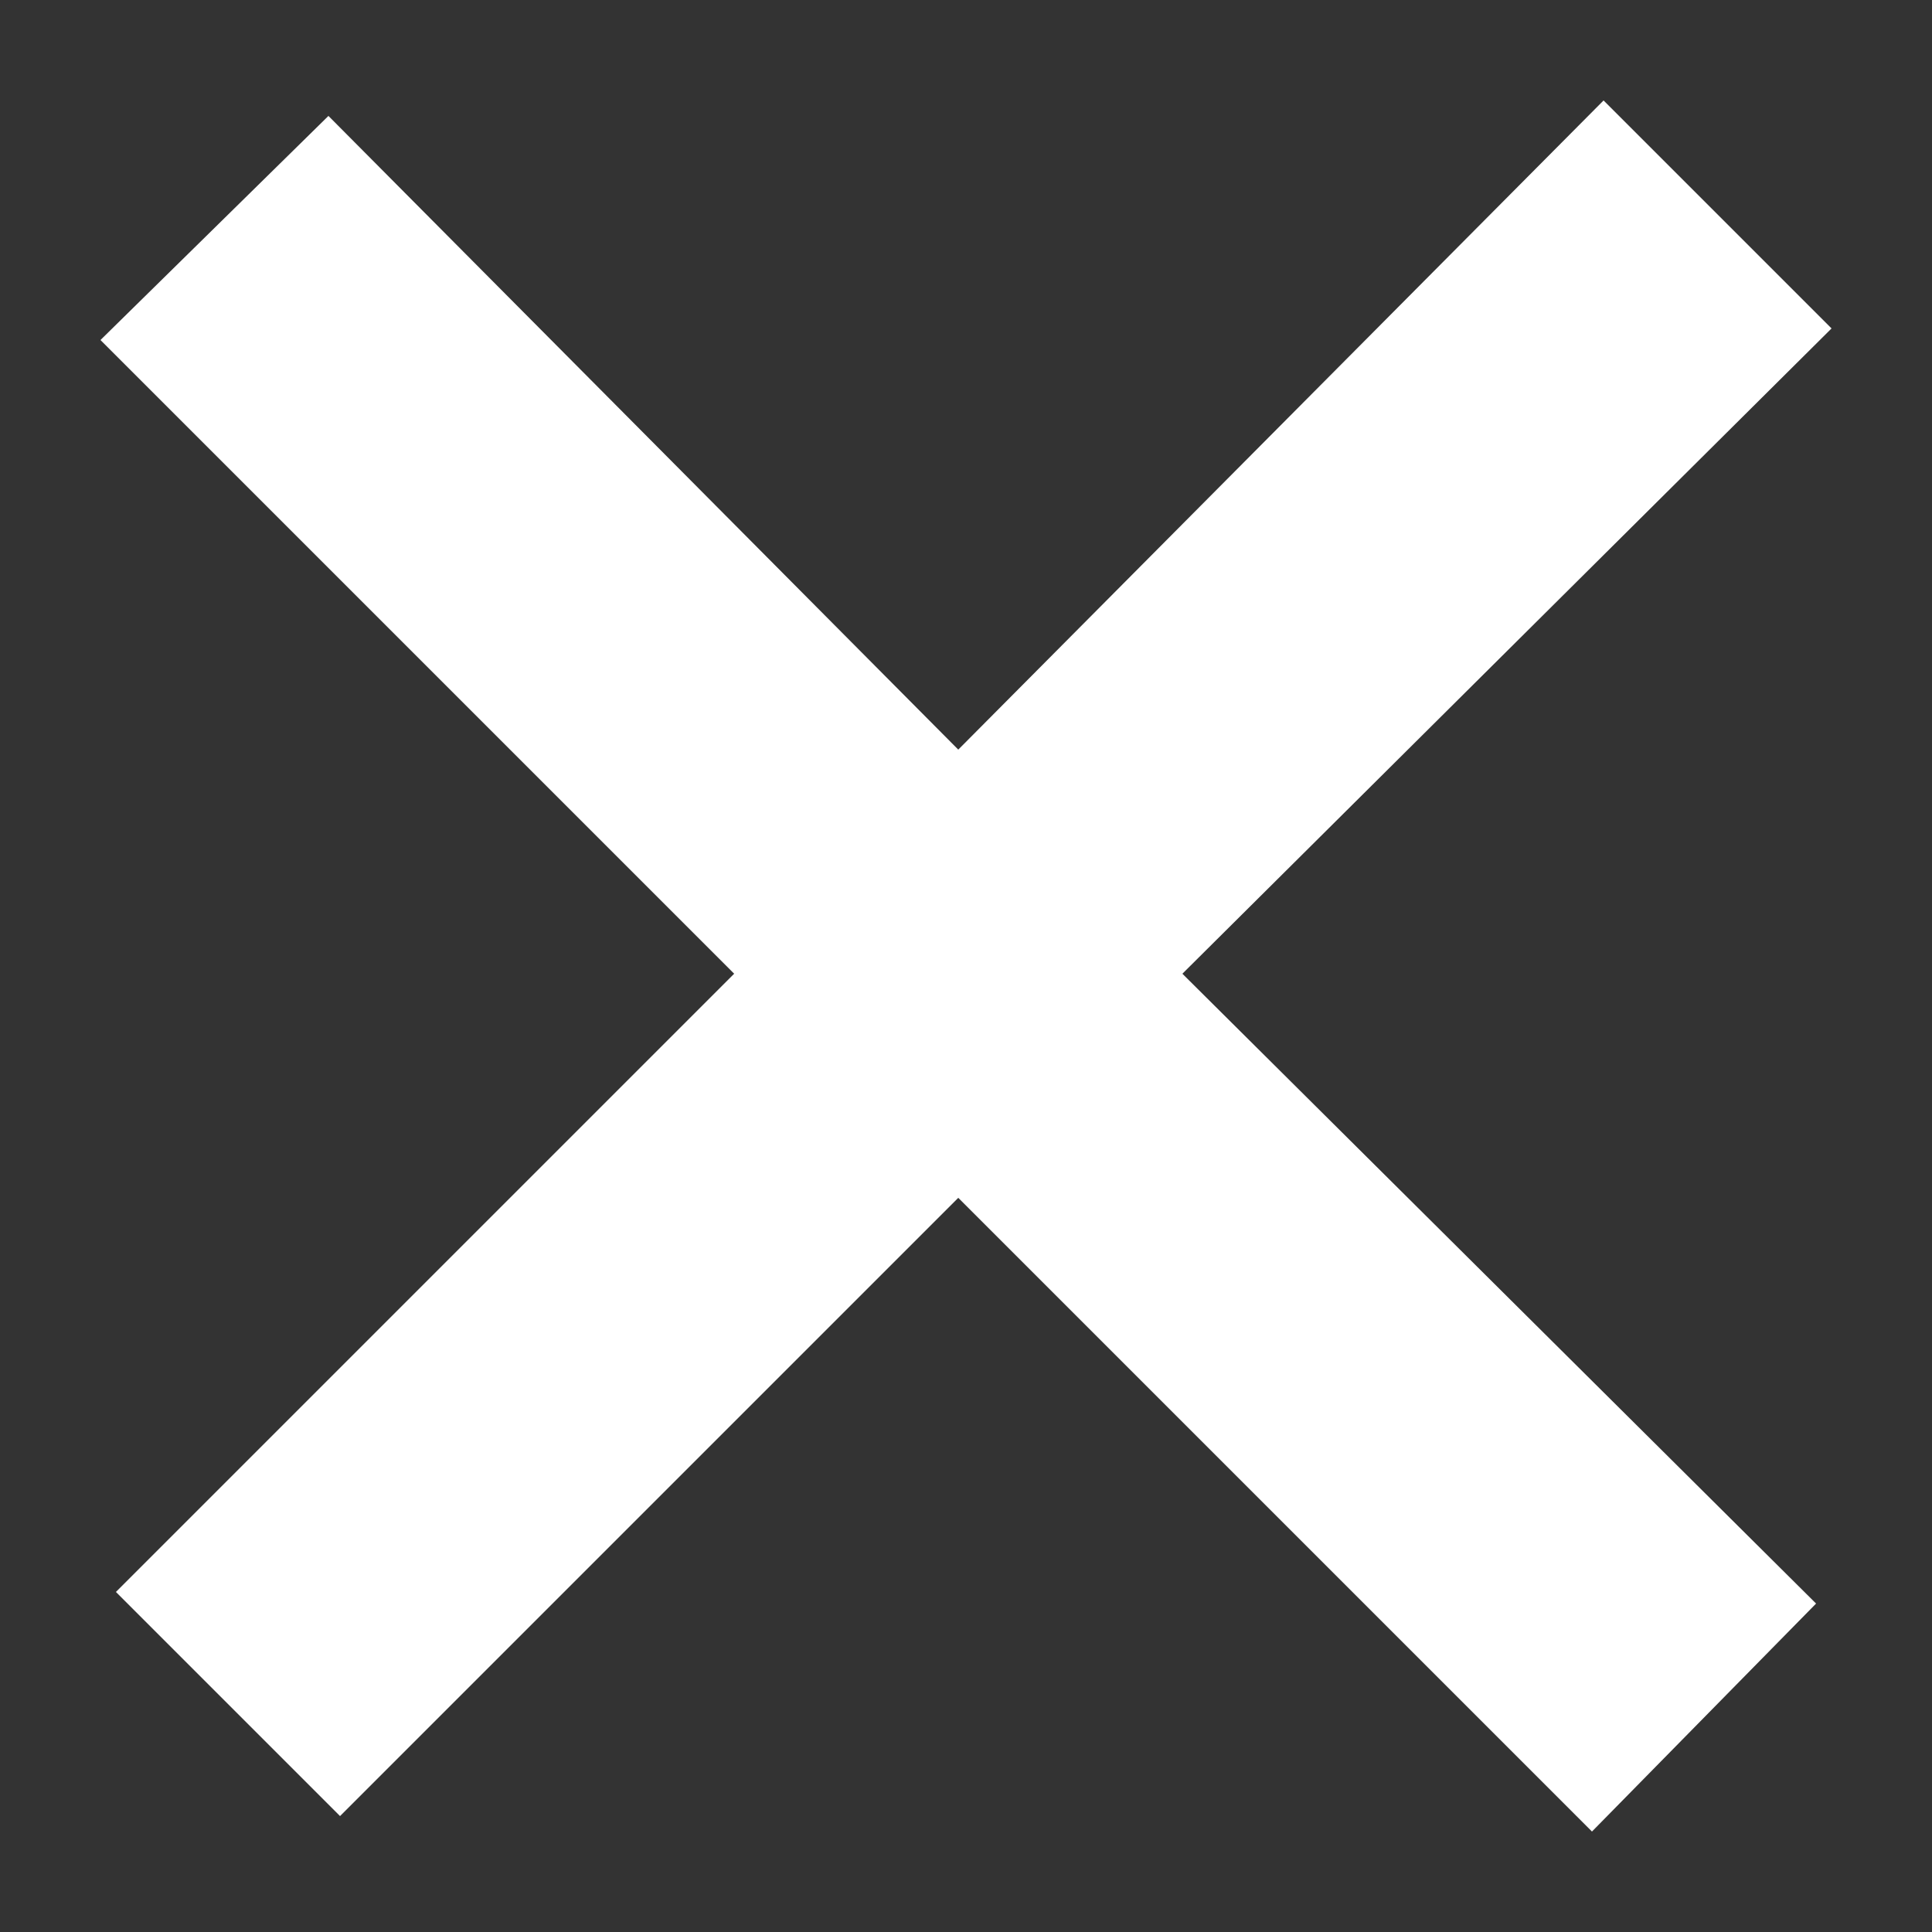 <?xml version="1.0" encoding="utf-8"?>
<!-- Generator: Adobe Illustrator 24.3.0, SVG Export Plug-In . SVG Version: 6.00 Build 0)  -->
<svg version="1.1" id="Layer_1" xmlns="http://www.w3.org/2000/svg" xmlns:xlink="http://www.w3.org/1999/xlink" x="0px" y="0px"
	 viewBox="0 0 50 50" style="enable-background:new 0 0 50 50;" xml:space="preserve">
<rect x="0" y="0" width="50" height="50" fill="#333333" stroke="none"/>
<style type="text/css">
	.st0{fill:#FFFFFF;}
</style>
<polygon class="st0" points="47.4,8.5 41.5,2.6 24.8,19.4 8.5,3 2.6,8.8 19,25.2 3,41.2 8.8,47 24.8,31 41.2,47.4 47,41.5 
	30.6,25.2 "/>
</svg>
